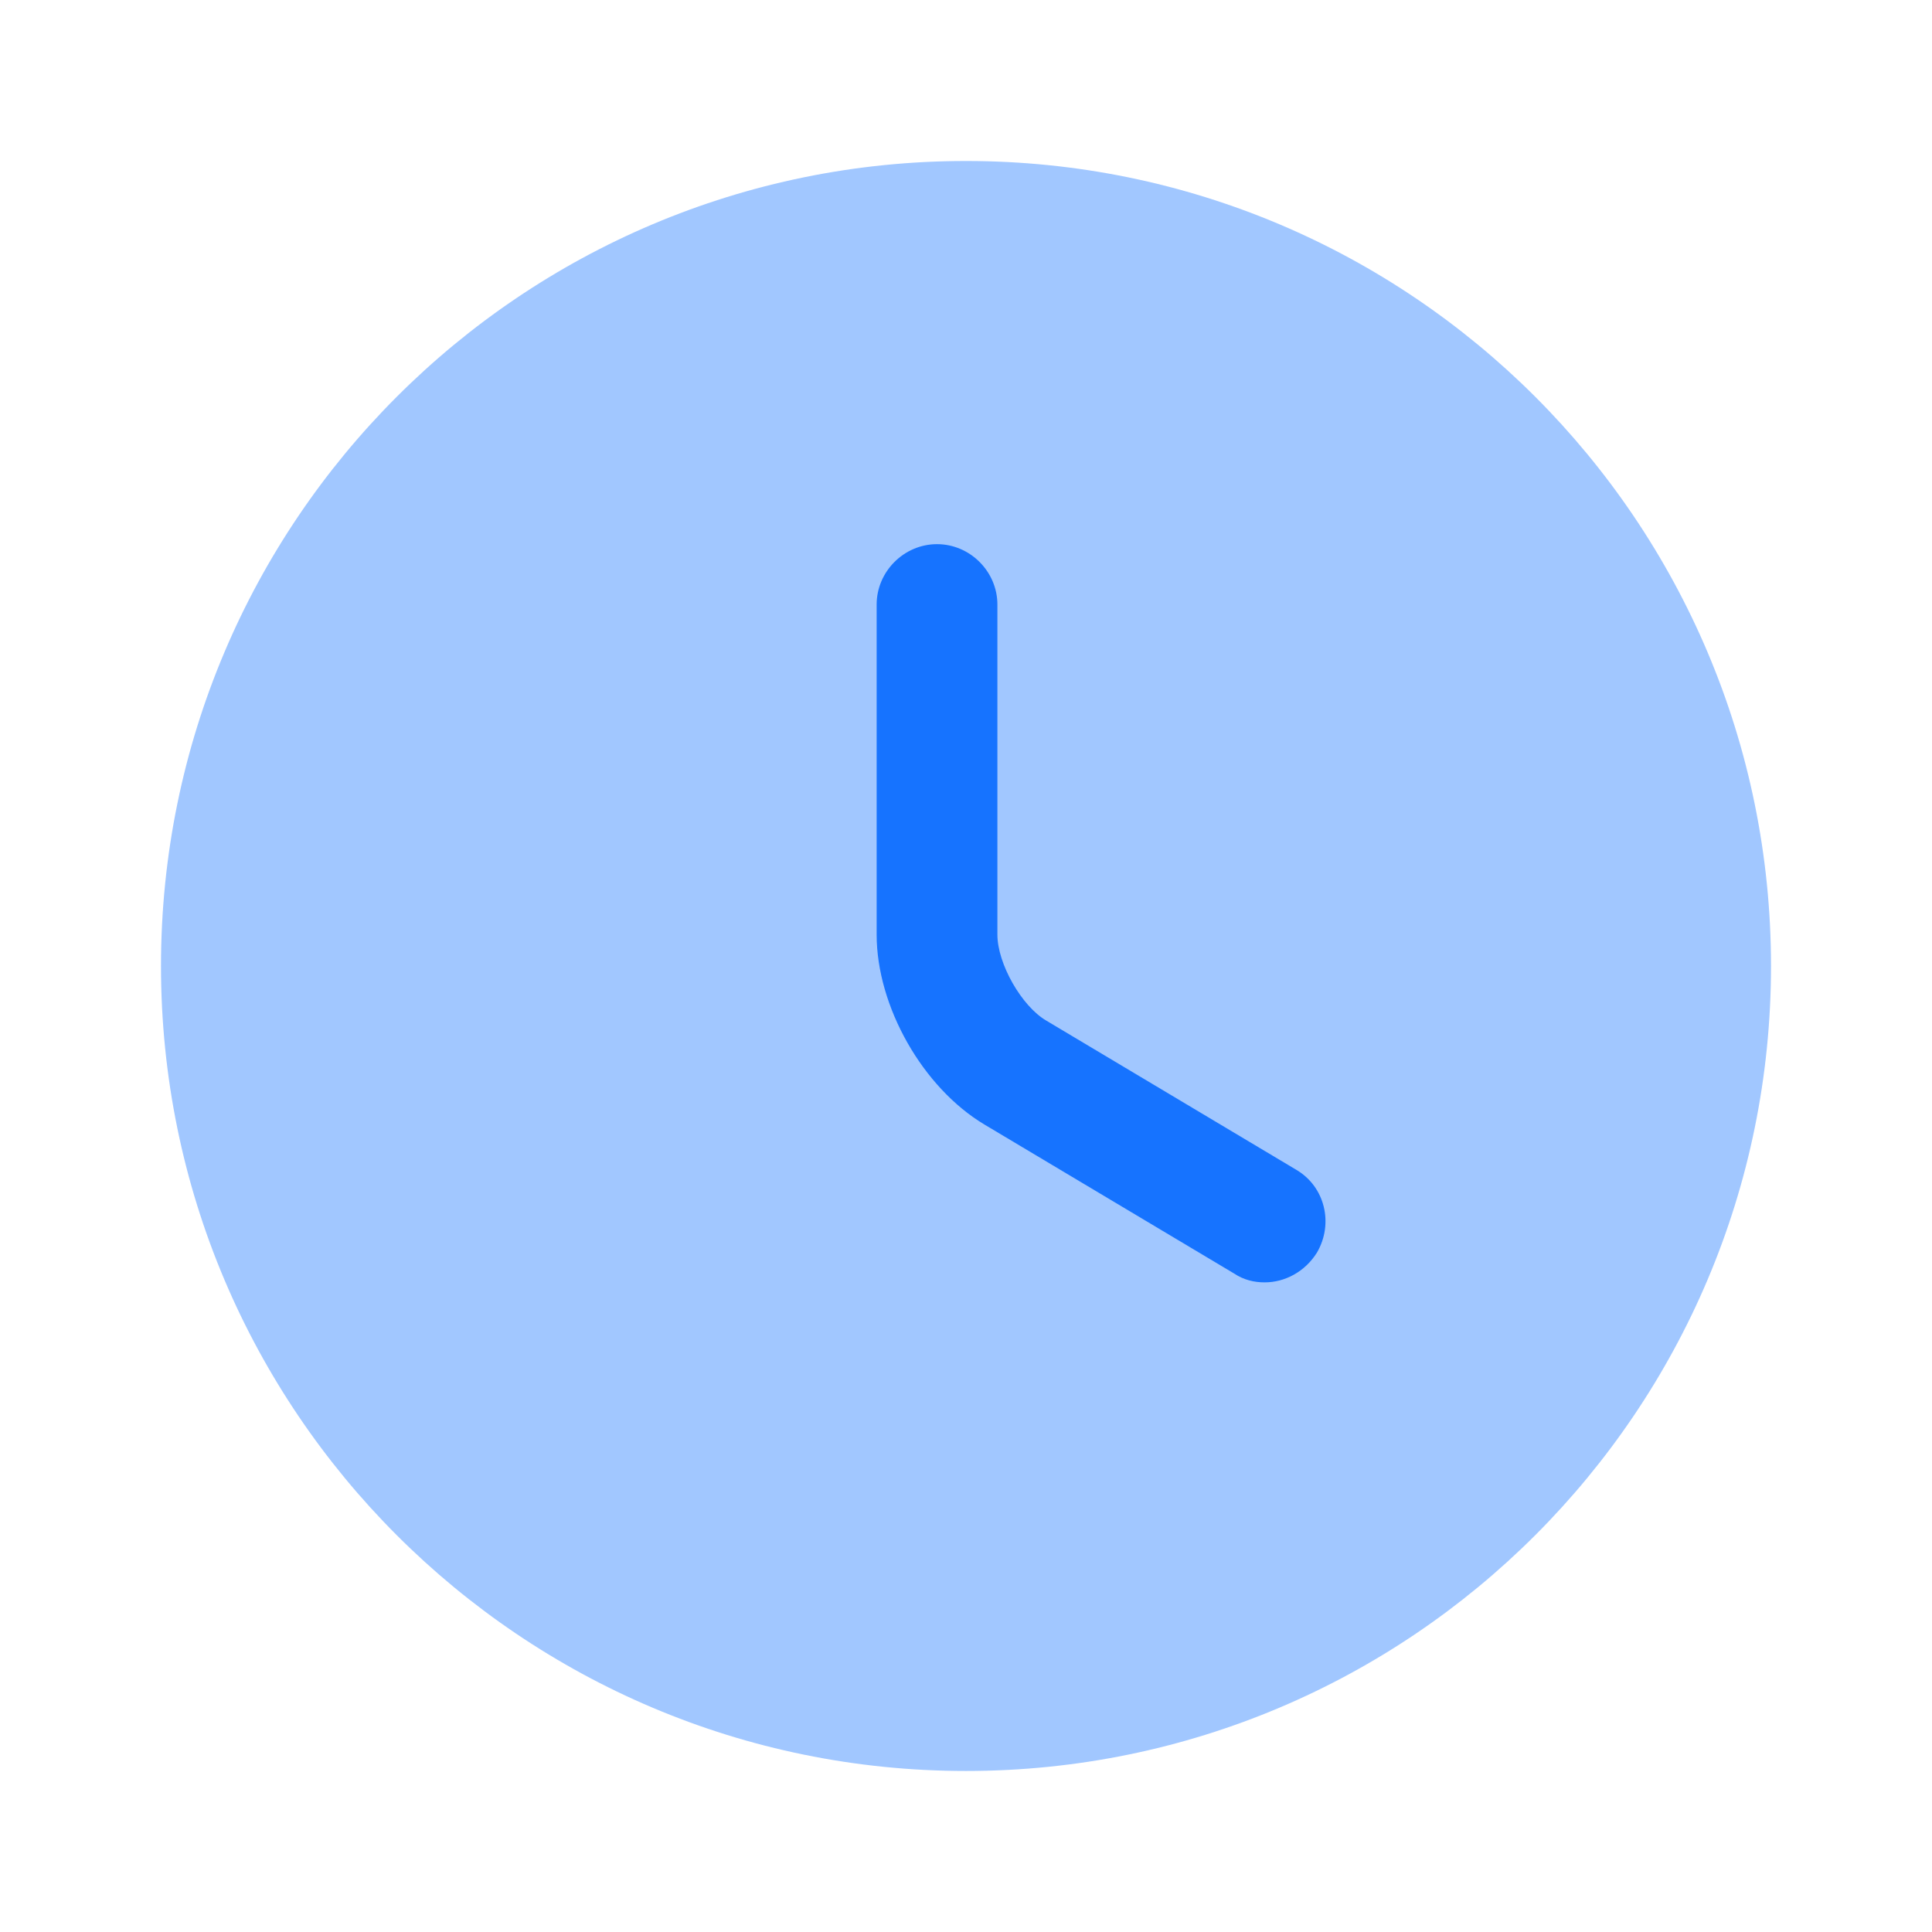 <svg width="64" height="64" viewBox="0 0 64 64" fill="none" xmlns="http://www.w3.org/2000/svg">
<g clip-path="url(#clip0_1476_5336)">
<path opacity="0.4" d="M32 58.666C46.728 58.666 58.667 46.727 58.667 32C58.667 17.272 46.728 5.333 32 5.333C17.272 5.333 5.333 17.272 5.333 32C5.333 46.727 17.272 58.666 32 58.666Z" fill="#1673FF"/>
<path d="M41.893 42.48C41.546 42.48 41.2 42.4 40.88 42.186L32.613 37.253C30.56 36.026 29.04 33.333 29.04 30.96V20.026C29.04 18.933 29.946 18.026 31.04 18.026C32.133 18.026 33.04 18.933 33.04 20.026V30.96C33.04 31.92 33.84 33.333 34.666 33.813L42.933 38.746C43.893 39.306 44.186 40.533 43.626 41.493C43.226 42.133 42.56 42.48 41.893 42.48Z" fill="#1673FF"/>
</g>
<defs>
<clipPath id="clip0_1476_5336">
<rect width="64" height="64" fill="white"/>
</clipPath>
</defs>
</svg>
